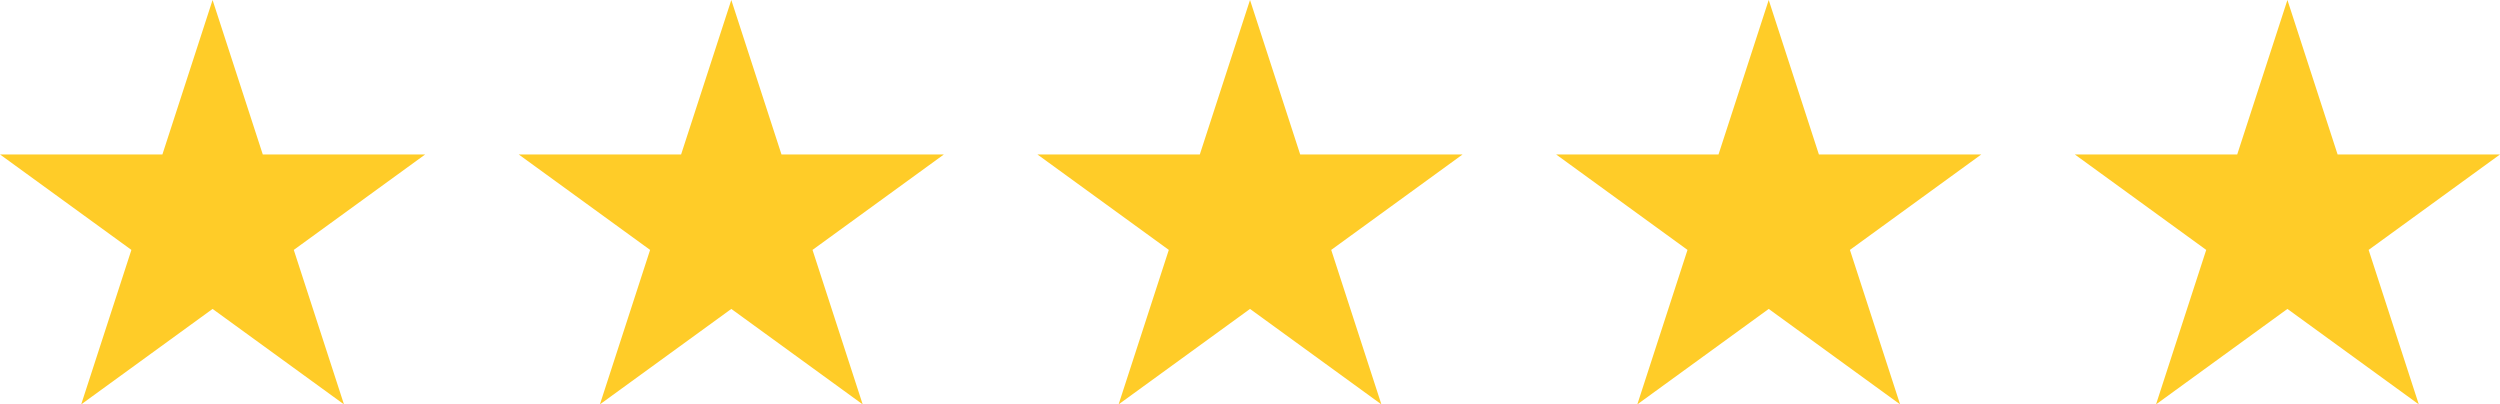 <?xml version="1.0" encoding="UTF-8"?>
<svg id="Layer_2" data-name="Layer 2" xmlns="http://www.w3.org/2000/svg" viewBox="0 0 992.57 160.55">
  <defs>
    <style>
      .cls-1 {
        fill: #ffcc28;
      }
    </style>
  </defs>
  <g id="Layer_1-2" data-name="Layer 1">
    <polygon class="cls-1" points="84.4 0 104.33 61.32 168.81 61.32 116.64 99.22 136.57 160.55 84.4 122.65 32.24 160.55 52.17 99.22 0 61.32 64.48 61.32 84.4 0"/>
    <polygon class="cls-1" points="290.35 0 310.27 61.32 374.75 61.32 322.59 99.22 342.51 160.55 290.35 122.65 238.18 160.55 258.11 99.22 205.94 61.32 270.42 61.32 290.35 0"/>
    <polygon class="cls-1" points="496.29 0 516.21 61.32 580.69 61.32 528.53 99.22 548.45 160.55 496.29 122.65 444.12 160.55 464.05 99.22 411.88 61.32 476.36 61.32 496.29 0"/>
    <polygon class="cls-1" points="702.23 0 722.15 61.32 786.63 61.32 734.47 99.22 754.39 160.55 702.23 122.65 650.06 160.55 669.99 99.22 617.82 61.32 682.3 61.32 702.23 0"/>
    <polygon class="cls-1" points="908.17 0 928.09 61.32 992.57 61.32 940.41 99.22 960.33 160.55 908.17 122.65 856 160.55 875.93 99.22 823.76 61.32 888.24 61.32 908.17 0"/>
  </g>
</svg>